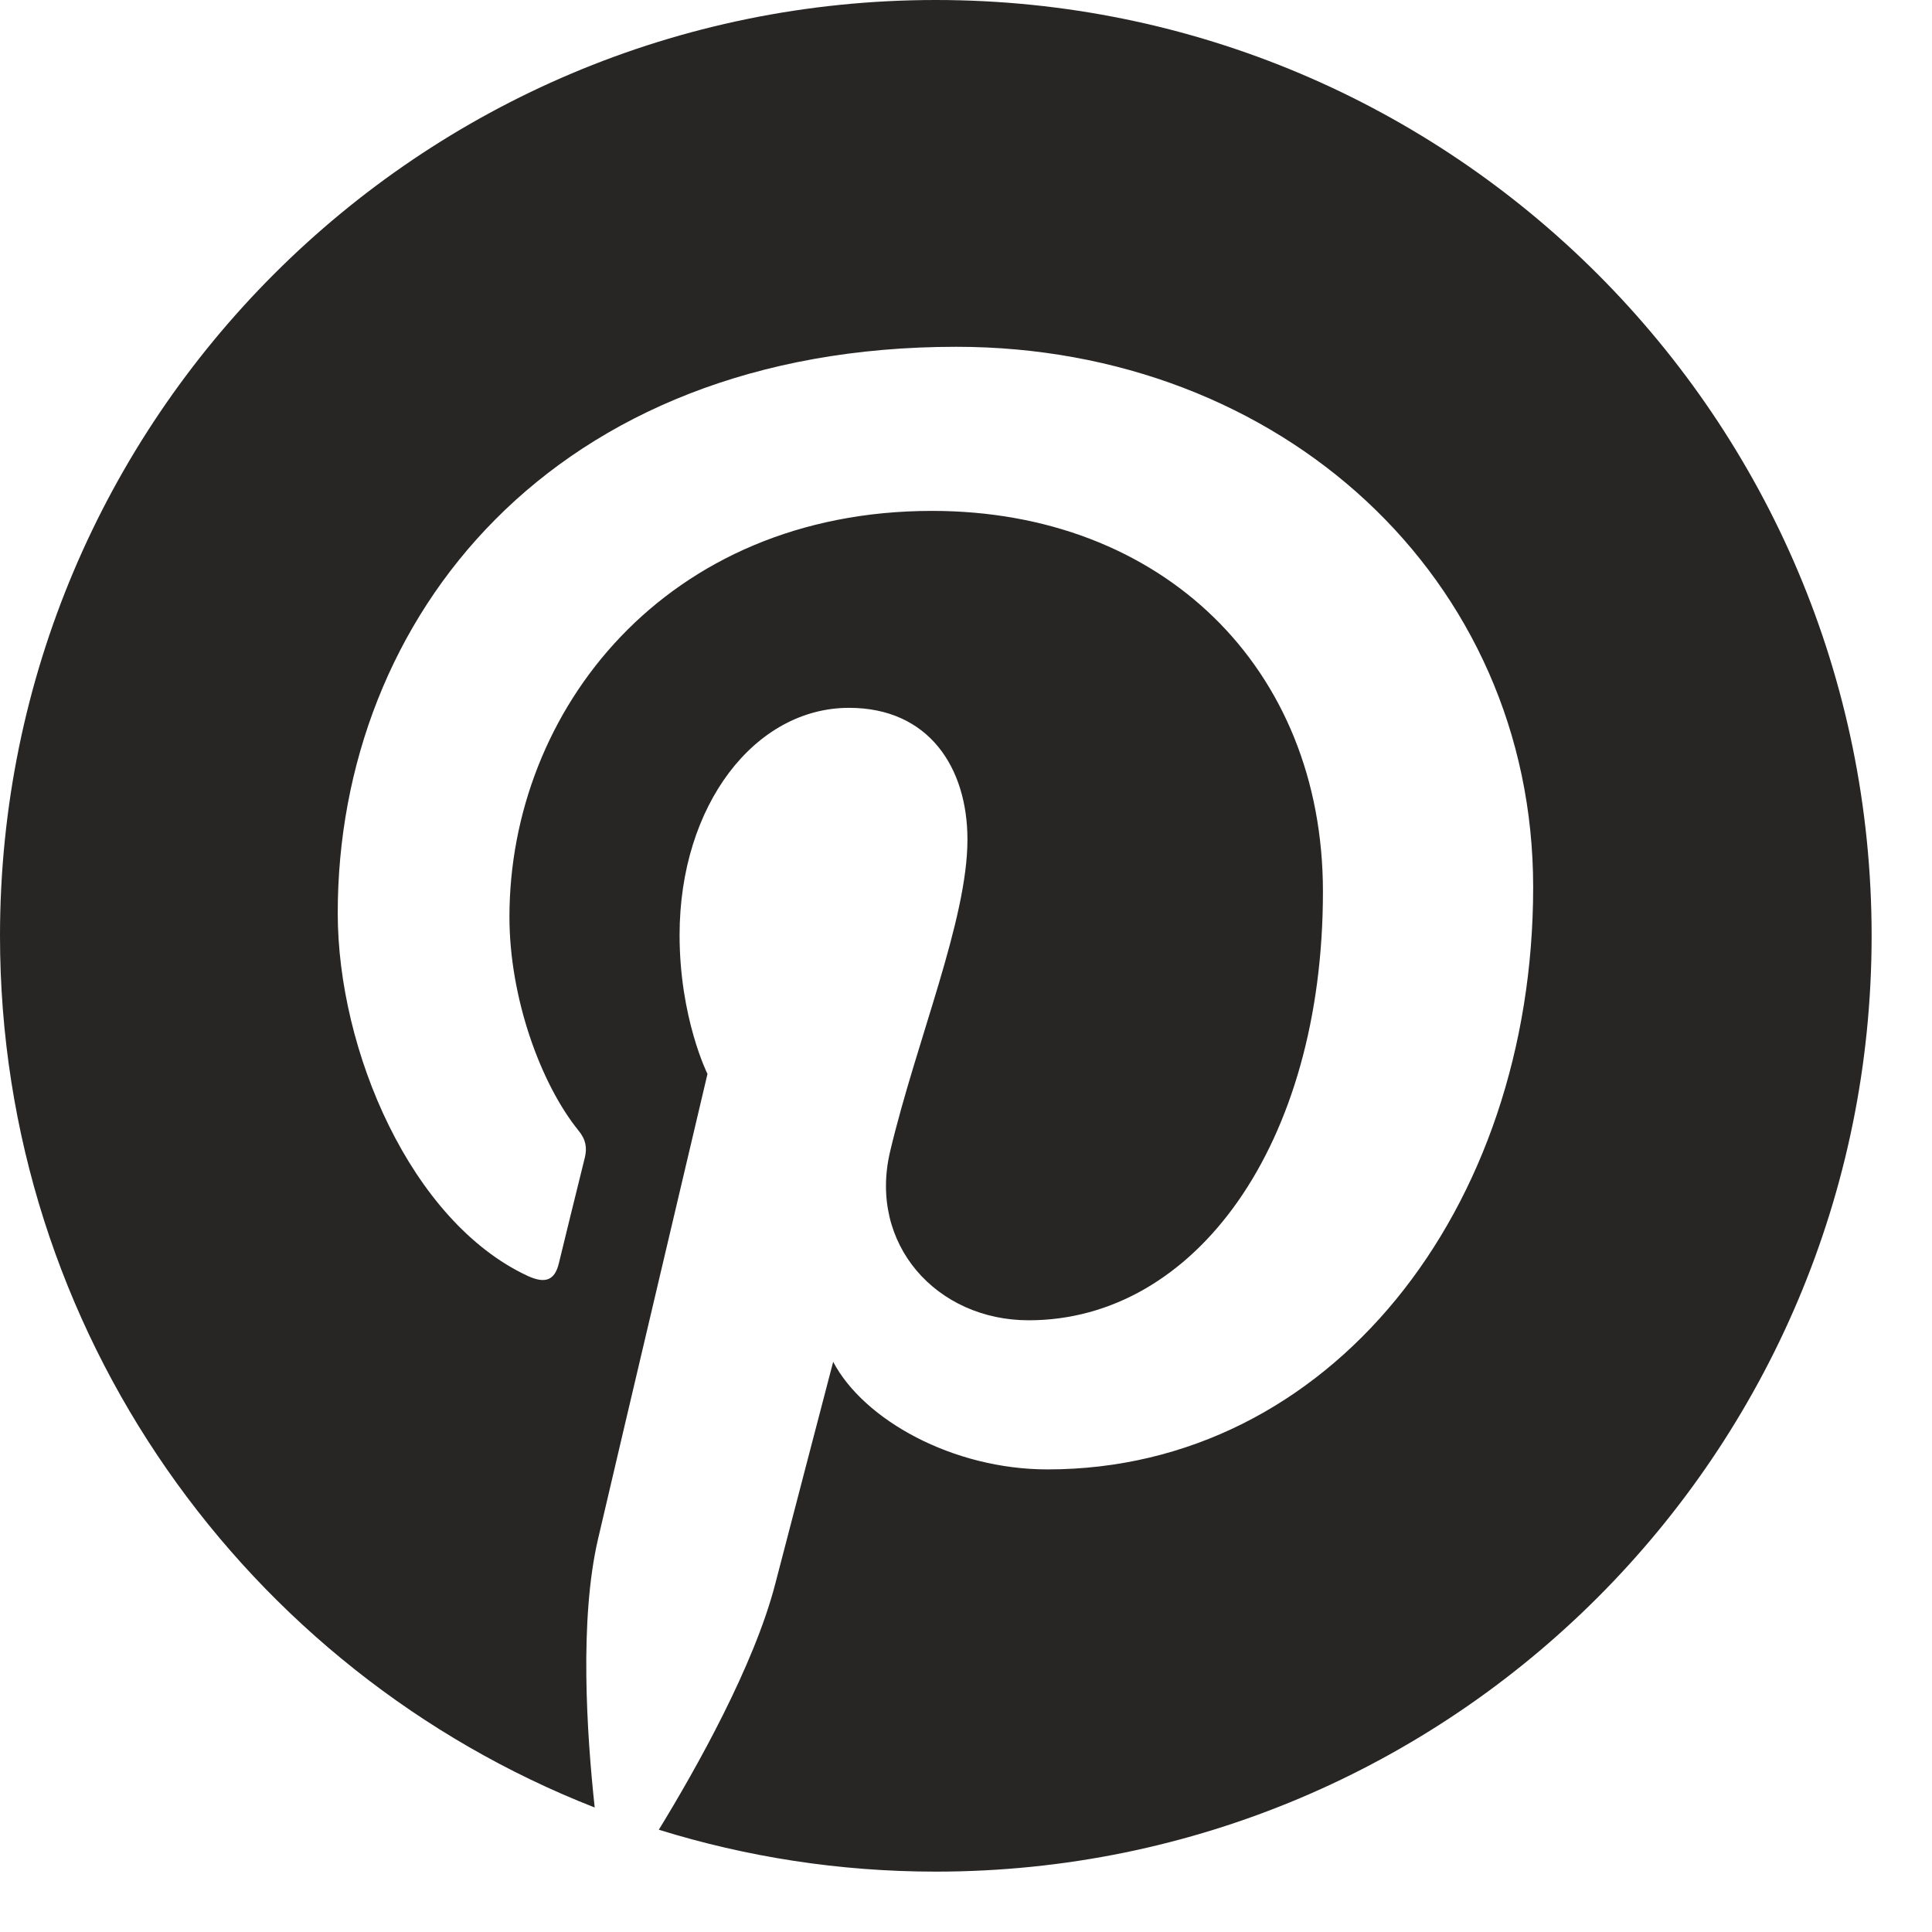 <svg width="16" height="16" viewBox="0 0 16 16" fill="none" xmlns="http://www.w3.org/2000/svg">
<path d="M15.5 7.75C15.5 12.031 12.031 15.5 7.75 15.5C6.95 15.5 6.181 15.378 5.456 15.153C5.772 14.637 6.244 13.794 6.419 13.122C6.513 12.759 6.9 11.278 6.9 11.278C7.153 11.759 7.891 12.169 8.675 12.169C11.012 12.169 12.697 10.019 12.697 7.347C12.697 4.787 10.606 2.872 7.919 2.872C4.575 2.872 2.797 5.116 2.797 7.562C2.797 8.7 3.403 10.116 4.369 10.566C4.516 10.634 4.594 10.603 4.628 10.463C4.653 10.356 4.784 9.828 4.844 9.584C4.862 9.506 4.853 9.438 4.791 9.363C4.475 8.972 4.219 8.259 4.219 7.594C4.219 5.884 5.513 4.231 7.719 4.231C9.622 4.231 10.956 5.528 10.956 7.384C10.956 9.481 9.897 10.934 8.519 10.934C7.759 10.934 7.188 10.306 7.372 9.534C7.591 8.613 8.012 7.619 8.012 6.953C8.012 6.359 7.694 5.862 7.031 5.862C6.253 5.862 5.628 6.666 5.628 7.744C5.628 8.431 5.859 8.894 5.859 8.894C5.859 8.894 5.094 12.137 4.953 12.744C4.797 13.412 4.859 14.356 4.925 14.969C2.044 13.841 0 11.034 0 7.75C0 3.469 3.469 0 7.75 0C12.031 0 15.5 3.469 15.5 7.75Z" fill="#282525"/>
</svg>
